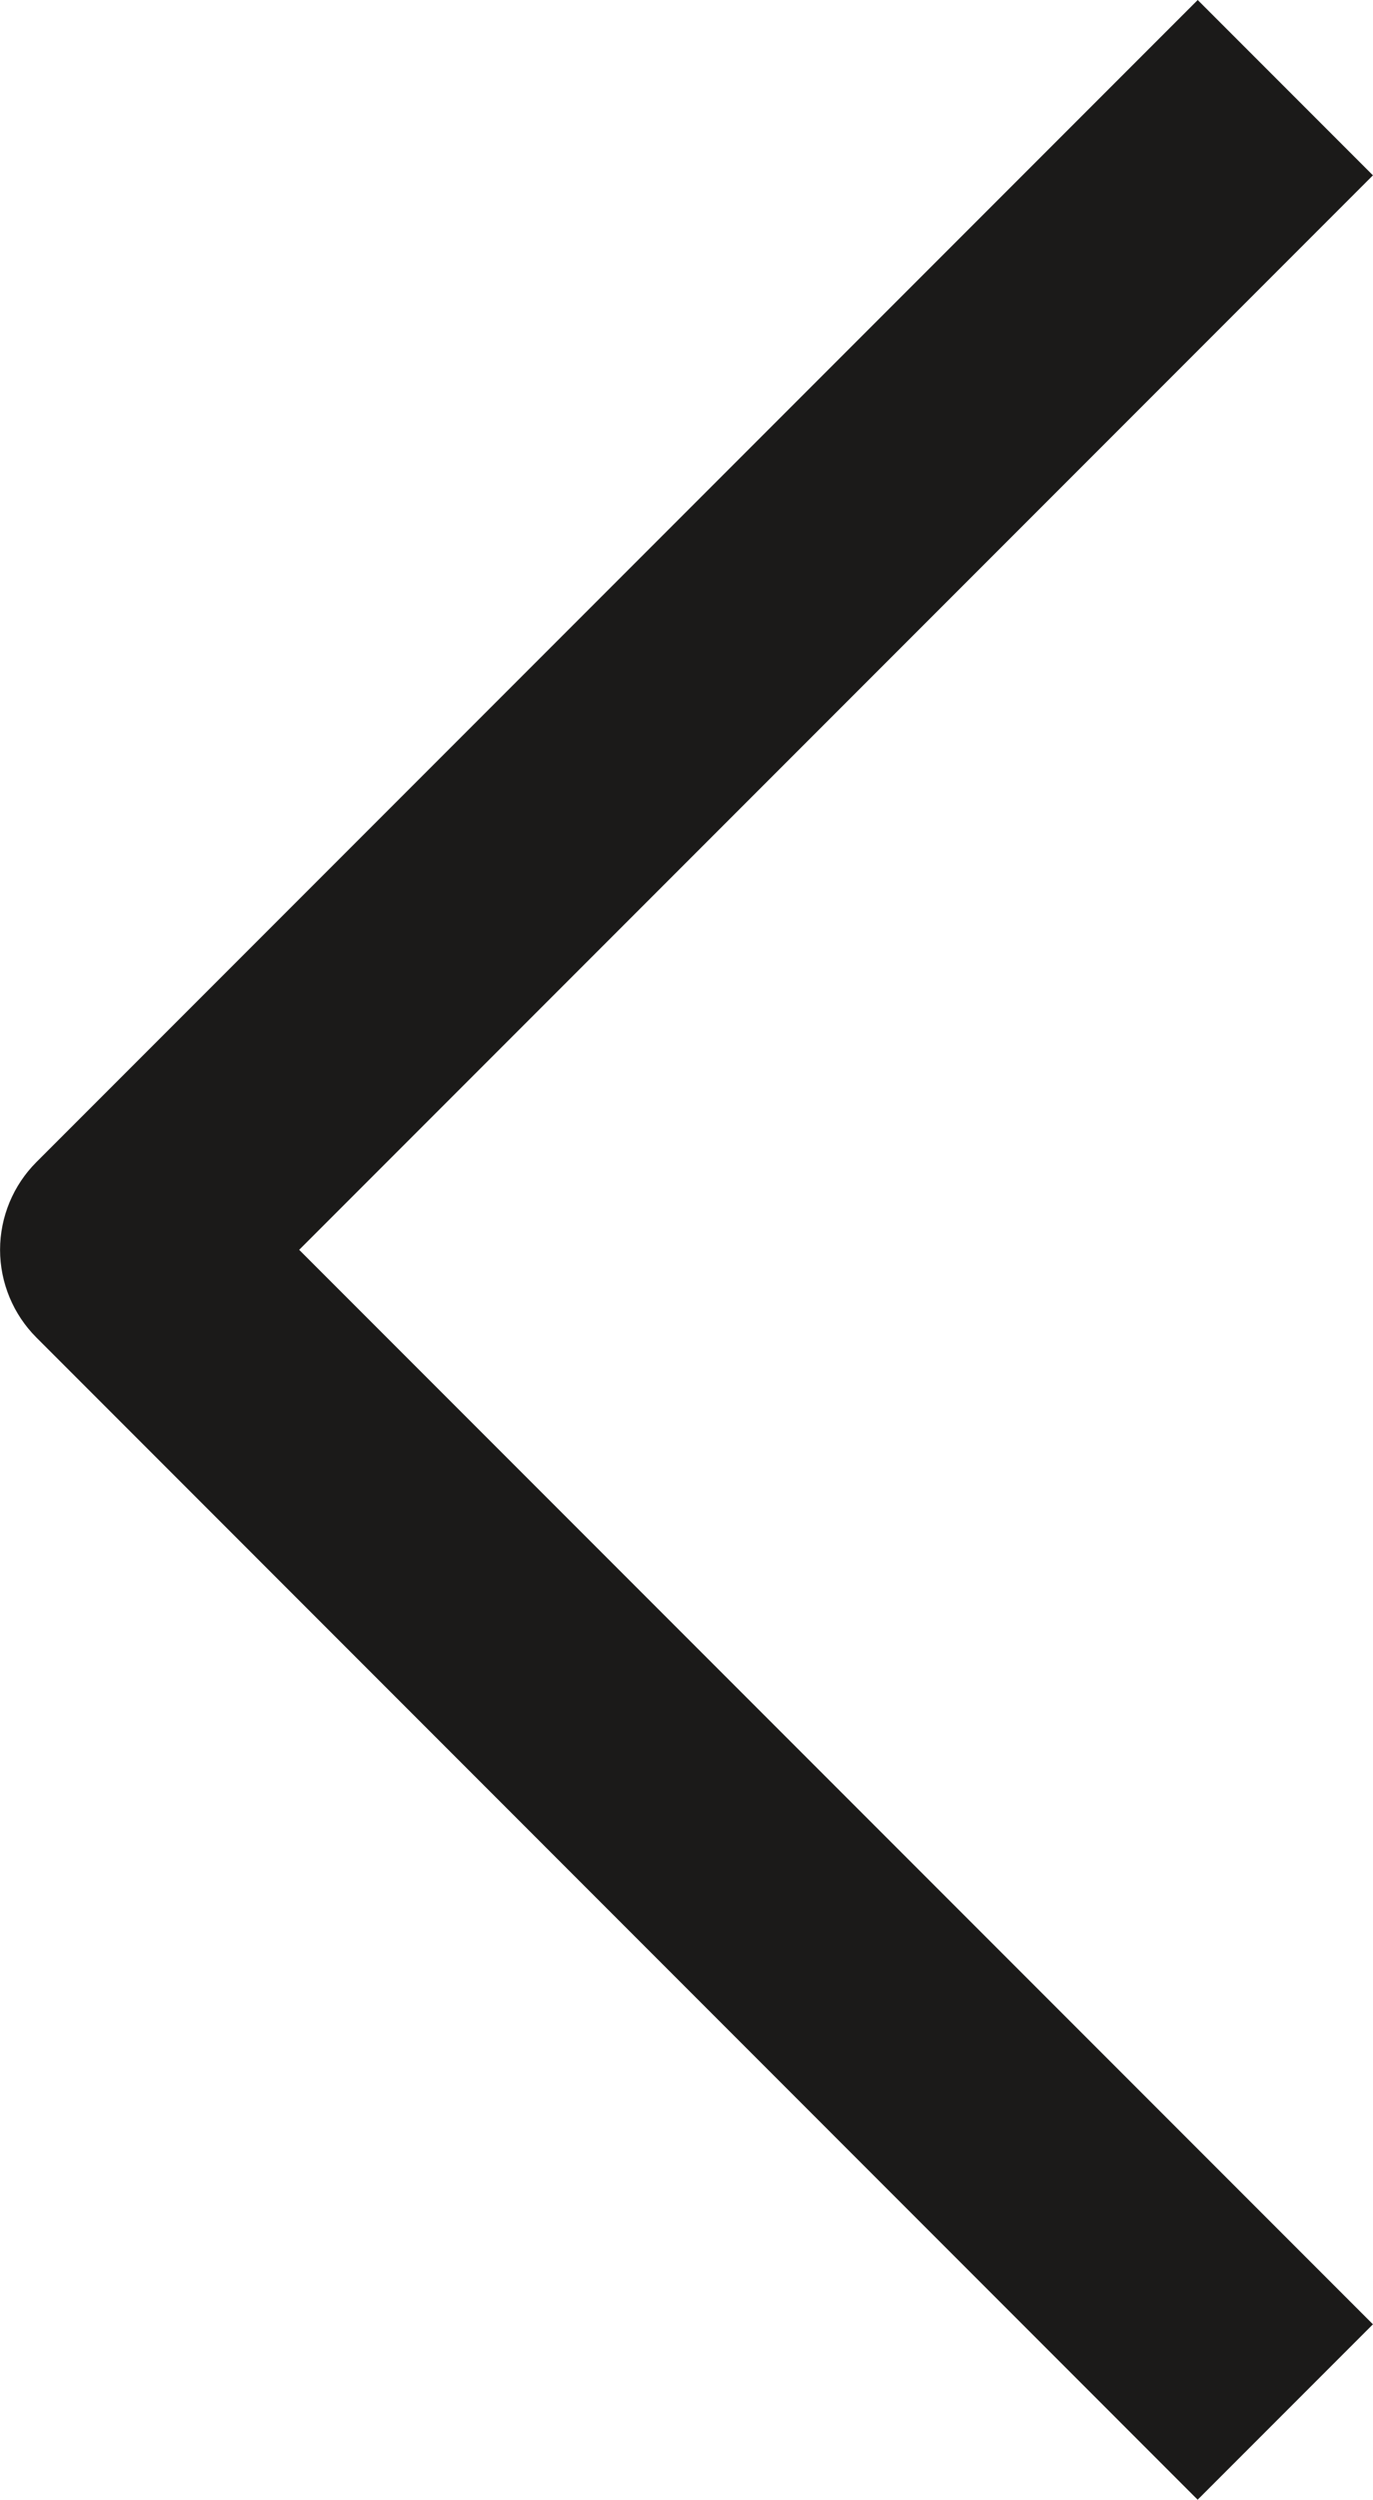 <?xml version="1.0" encoding="UTF-8"?>
<svg id="Capa_2" data-name="Capa 2" xmlns="http://www.w3.org/2000/svg" width="33.23mm" height="60.46mm" viewBox="0 0 94.18 171.37">
  <g id="Capa_1-2" data-name="Capa 1">
    <path d="m82.16,171.37L2.49,91.69c-1.59-1.59-2.49-3.76-2.49-6.01s.9-4.42,2.49-6.01L82.16,0l12.02,12.02L20.52,85.68l73.66,73.66-12.02,12.02Z" fill="#1b1a19" stroke-width="0"/>
  </g>
</svg>